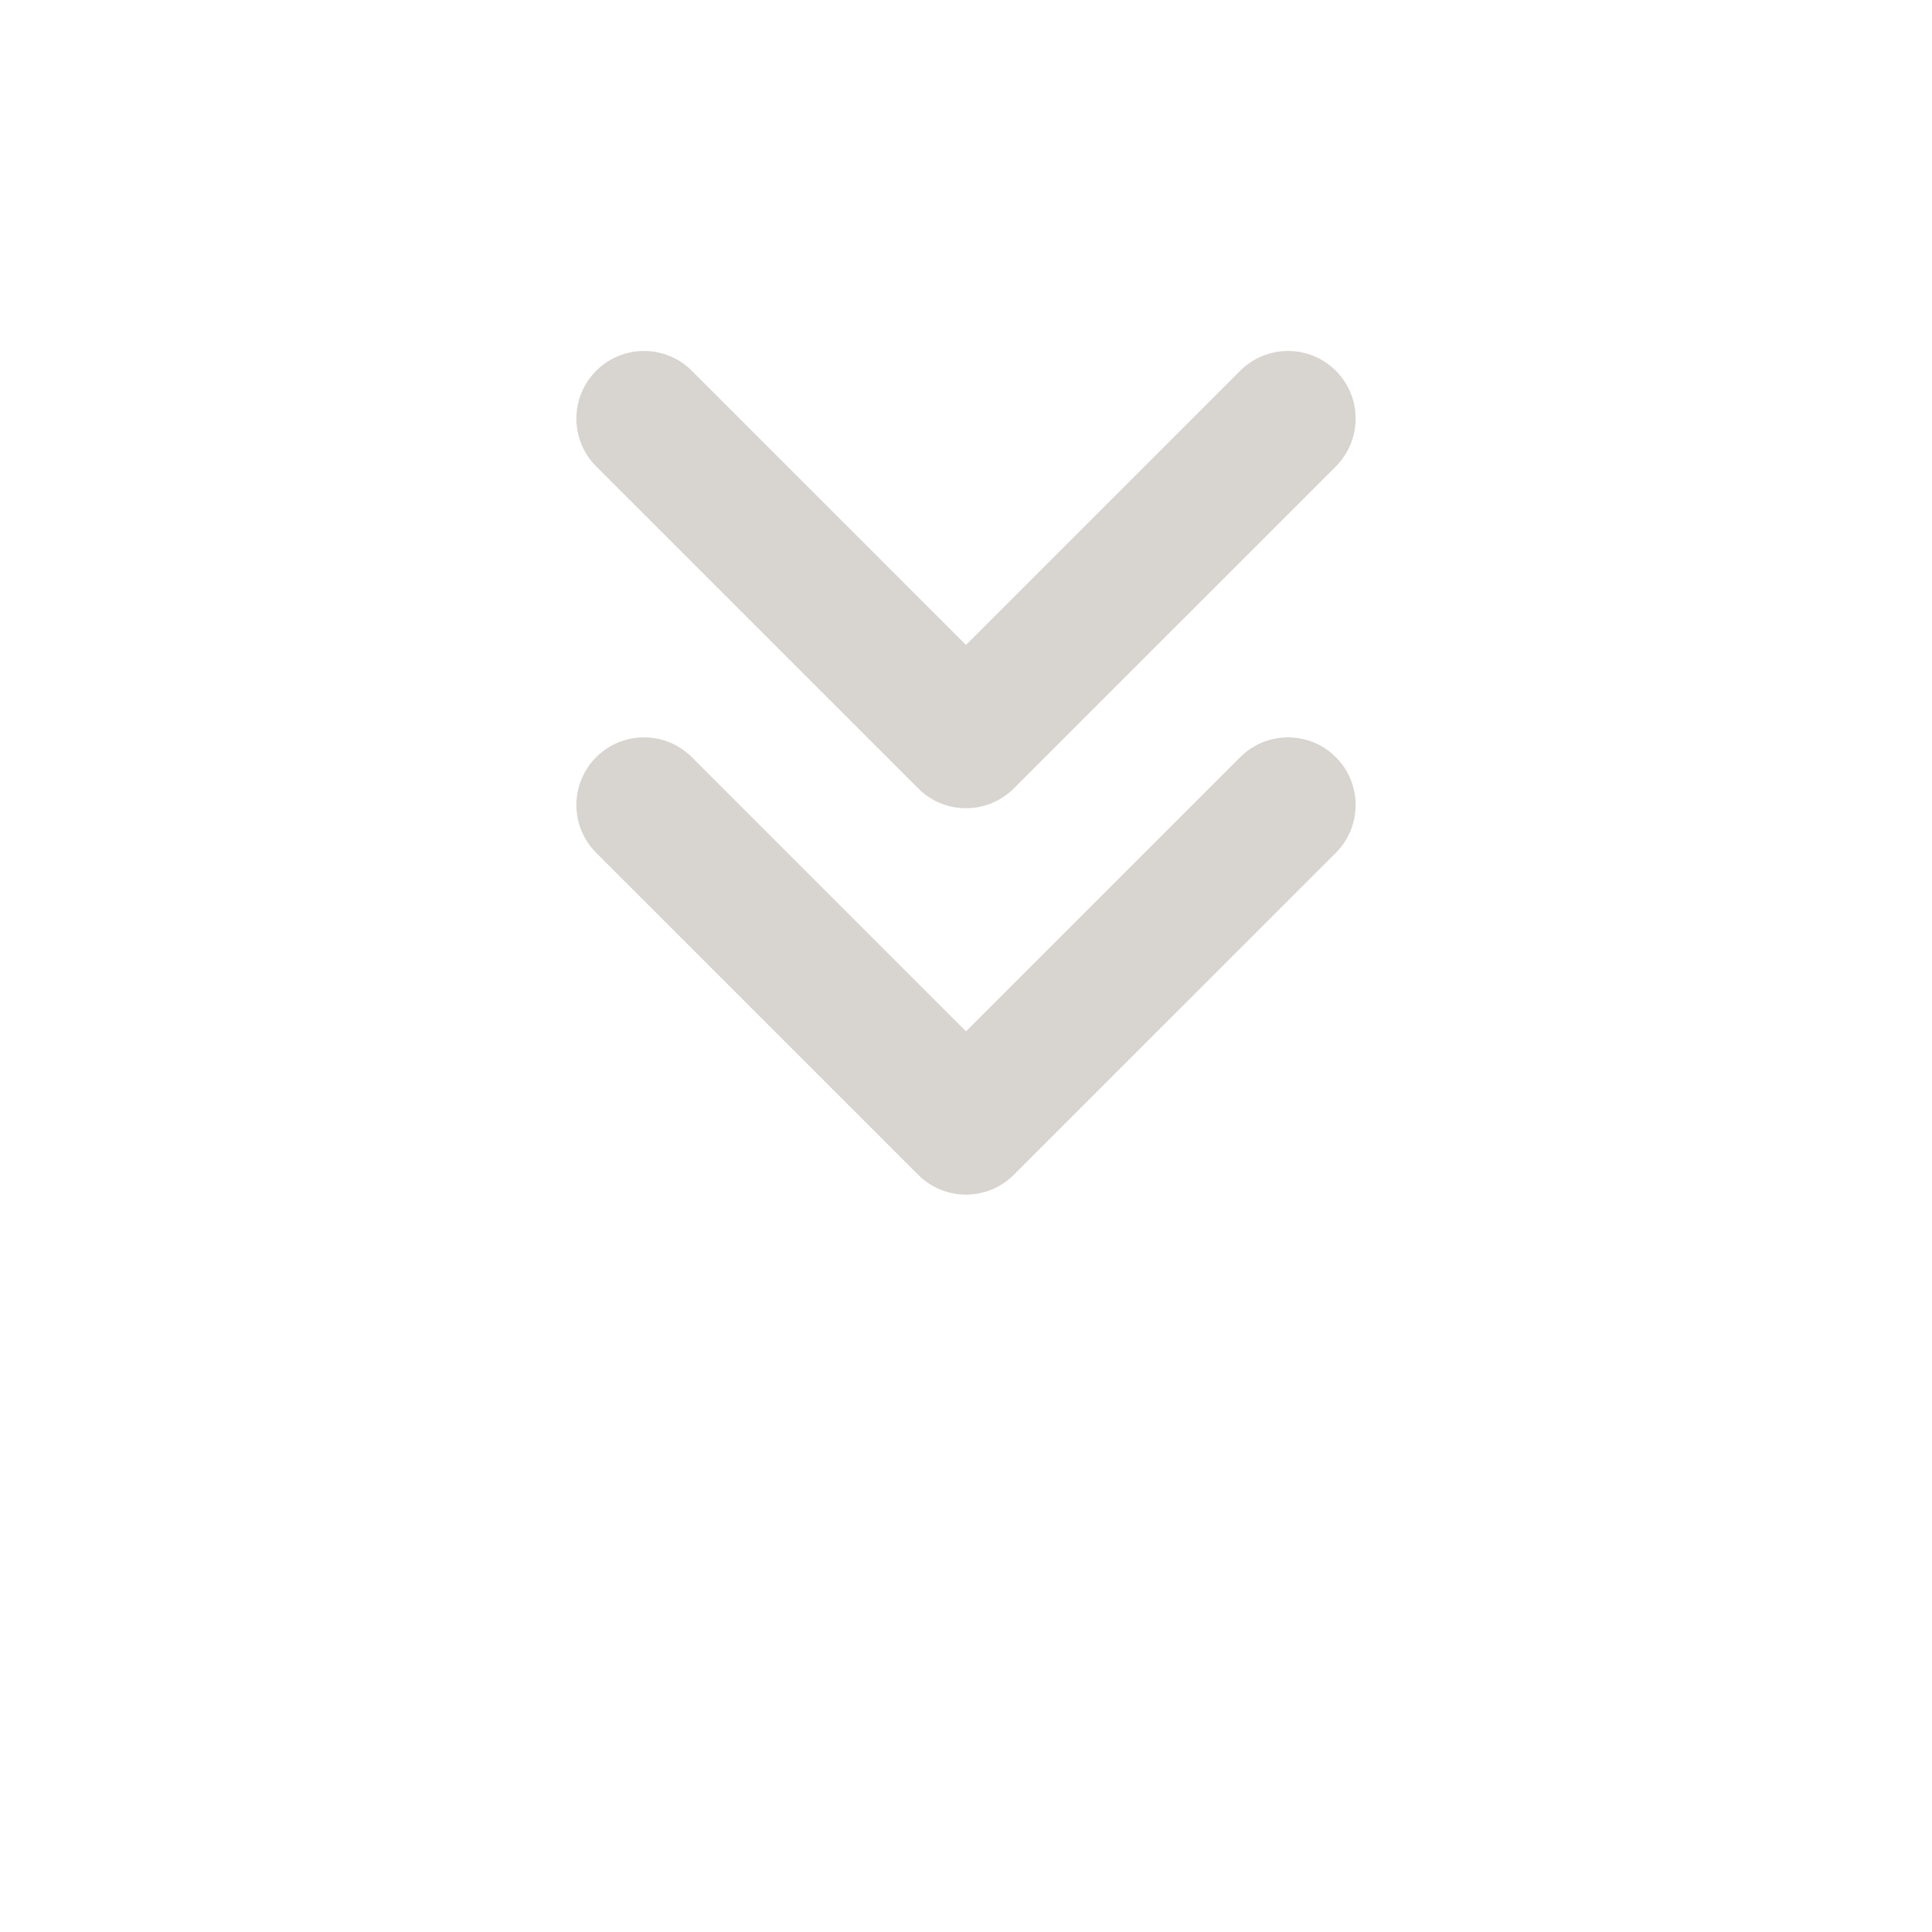 <?xml version="1.0" encoding="UTF-8"?>
<svg width="700pt" height="700pt" version="1.1" viewBox="0 0 700 700" xmlns="http://www.w3.org/2000/svg">
 <path fill="#d8d4cf" d="m216.01 308.99c-9.566-9.57-9.566-25.082 0-34.648 9.57-9.57 25.082-9.57 34.648 0l99.344 99.34 99.344-99.34c9.566-9.57 25.078-9.57 34.648 0 9.566 9.566 9.566 25.078 0 34.648l-116.67 116.66c-9.566 9.57-25.082 9.57-34.648 0zm0-140c-9.566-9.57-9.566-25.082 0-34.648 9.57-9.57 25.082-9.57 34.648 0l99.344 99.34 99.344-99.34c9.566-9.57 25.078-9.57 34.648 0 9.566 9.566 9.566 25.078 0 34.648l-116.67 116.66c-9.566 9.57-25.082 9.57-34.648 0z"/>
</svg>
